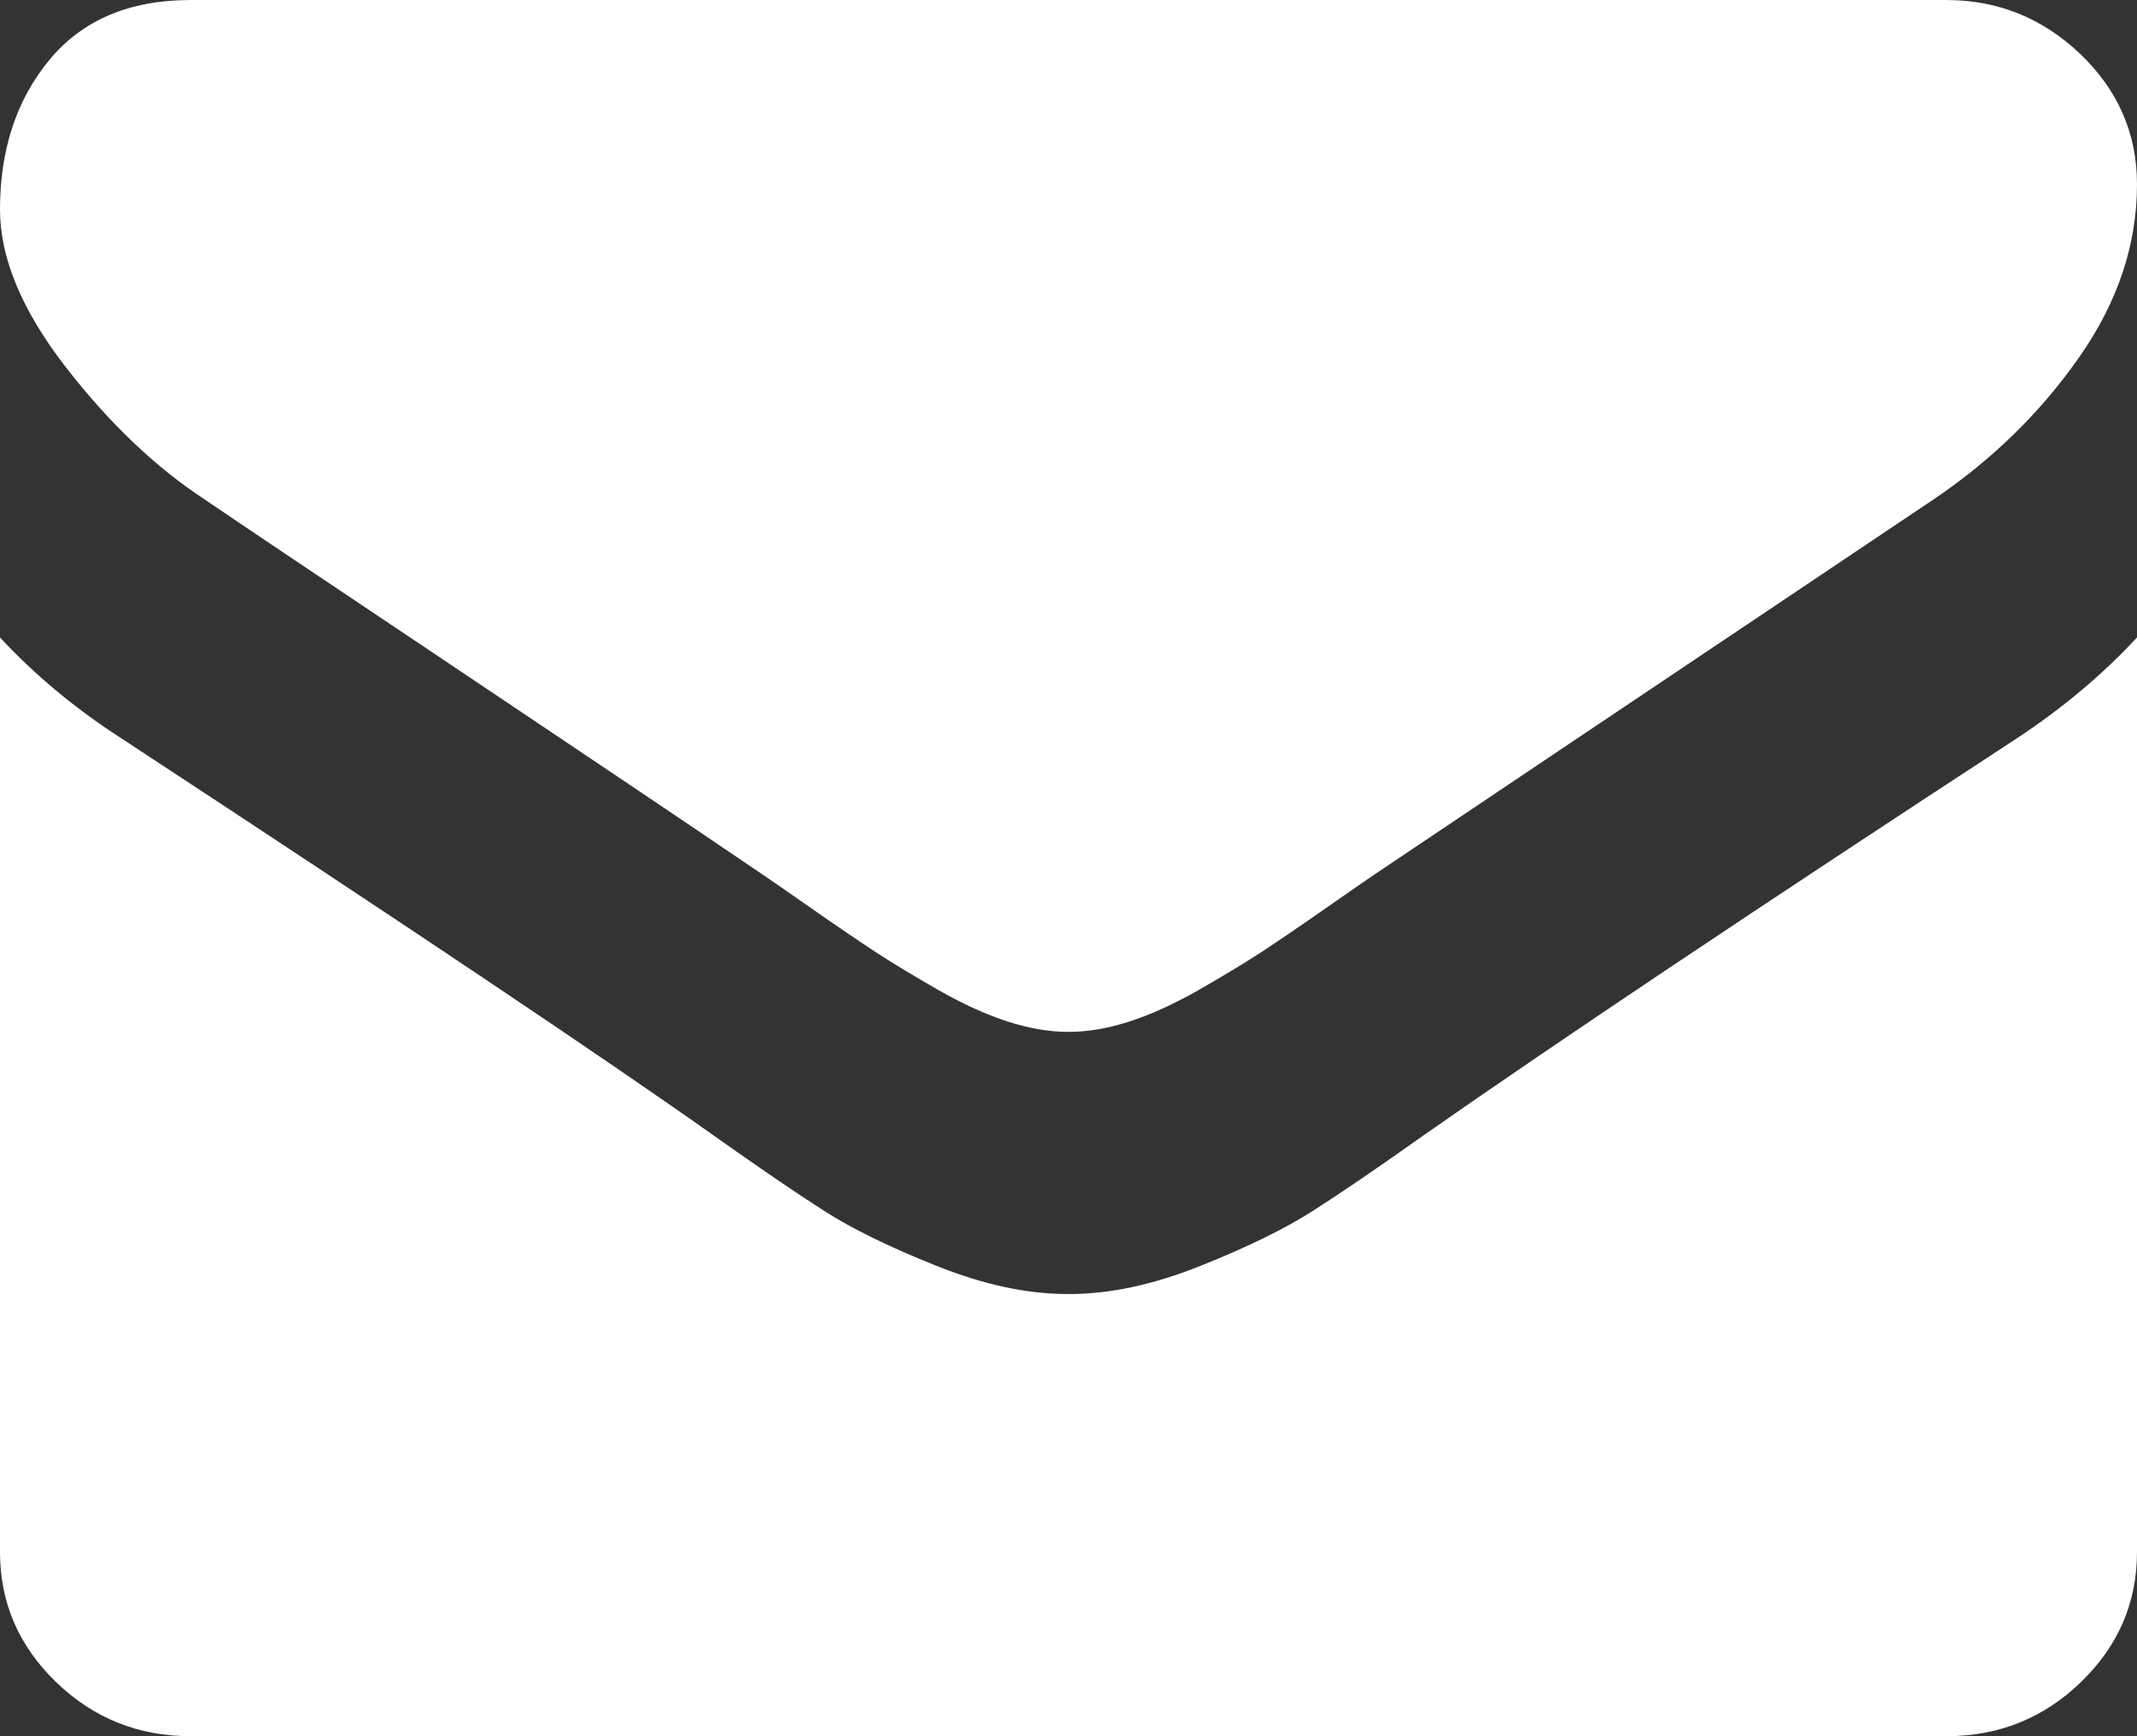 <svg width="16" height="13" viewBox="0 0 16 13" fill="none" xmlns="http://www.w3.org/2000/svg">
<rect x="0" y="0" width="16" height="13" fill="#333333" stroke="none"/>
<path d="M1.536 3.742C1.738 3.88 2.348 4.29 3.366 4.971C4.384 5.653 5.164 6.177 5.705 6.545C5.765 6.585 5.891 6.673 6.085 6.808C6.278 6.943 6.439 7.052 6.567 7.136C6.695 7.219 6.85 7.312 7.031 7.416C7.213 7.519 7.384 7.597 7.545 7.649C7.705 7.7 7.854 7.726 7.991 7.726H8H8.009C8.146 7.726 8.295 7.7 8.455 7.649C8.616 7.597 8.787 7.519 8.969 7.416C9.15 7.312 9.305 7.219 9.433 7.136C9.561 7.052 9.722 6.943 9.915 6.808C10.109 6.673 10.235 6.585 10.295 6.545C10.842 6.177 12.235 5.243 14.473 3.742C14.908 3.449 15.271 3.096 15.562 2.682C15.854 2.268 16 1.834 16 1.38C16 1 15.858 0.675 15.576 0.405C15.293 0.135 14.958 0 14.571 0H1.429C0.97 0 0.618 0.149 0.37 0.448C0.123 0.747 0 1.121 0 1.569C0 1.932 0.164 2.324 0.491 2.747C0.818 3.169 1.167 3.501 1.536 3.742Z" fill="white"/>
<path d="M15.107 5.524C13.155 6.8 11.672 7.792 10.661 8.499C10.322 8.74 10.046 8.928 9.835 9.063C9.623 9.199 9.342 9.337 8.991 9.477C8.64 9.618 8.313 9.689 8.009 9.689H8H7.991C7.687 9.689 7.36 9.618 7.009 9.477C6.658 9.337 6.376 9.199 6.165 9.063C5.954 8.928 5.679 8.74 5.339 8.499C4.536 7.93 3.057 6.938 0.902 5.524C0.563 5.305 0.262 5.055 0 4.773V11.62C0 12 0.14 12.324 0.42 12.595C0.699 12.865 1.036 13 1.429 13H14.572C14.964 13 15.301 12.865 15.58 12.595C15.86 12.324 16 12 16 11.62V4.773C15.744 5.049 15.447 5.299 15.107 5.524Z" fill="white"/>
</svg>

